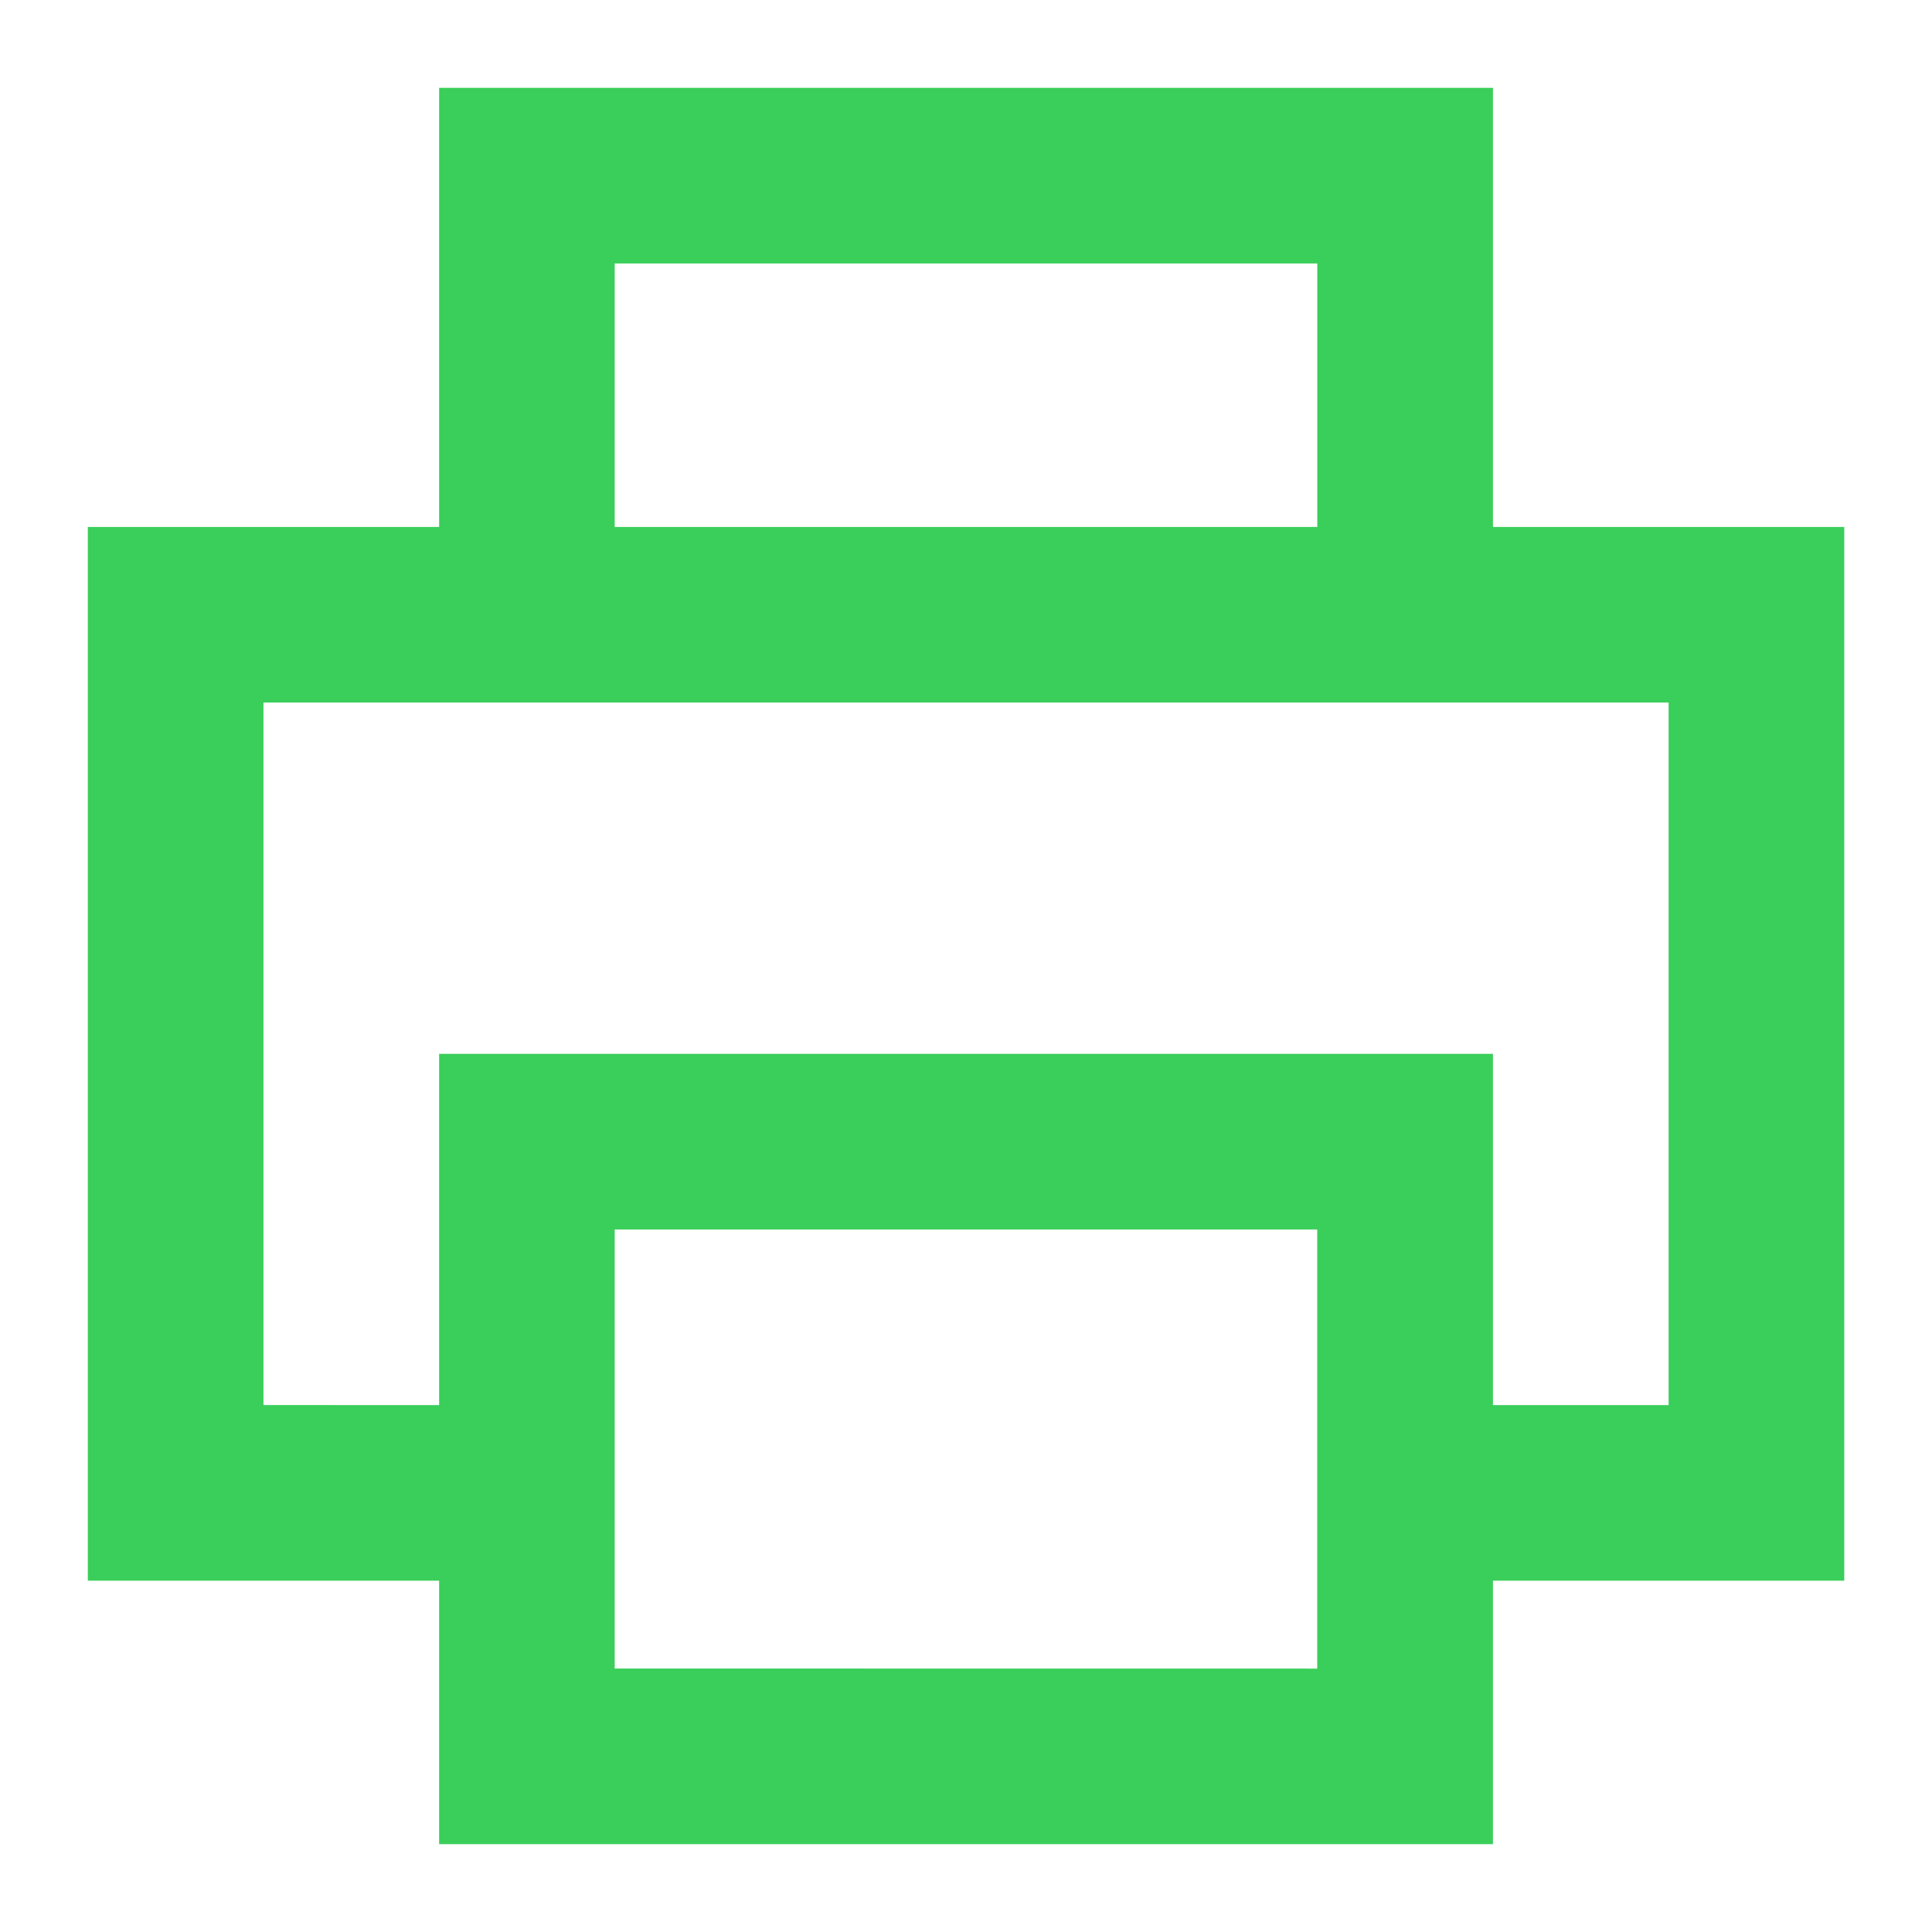 <svg xmlns="http://www.w3.org/2000/svg" width="24" height="24" viewBox="0 0 24 24">
  <g id="Group_41051" data-name="Group 41051" transform="translate(13722 -2659)">
    <path id="print-m" d="M6.364,2H19.455V7.455h4.364V20.545H19.455v3.273H6.364V20.545H2V7.455H6.364Zm0,16.364V14H19.455v4.364h2.182V9.636H4.182v8.727ZM17.273,4.182V7.455H8.545V4.182ZM8.545,21.636V16.182h8.727v5.455Z" transform="translate(-13722.909 2658.091)" fill="#3ace5a" fill-rule="evenodd"/>
    <rect id="Rectangle_33296" data-name="Rectangle 33296" width="24" height="24" transform="translate(-13722 2659)" fill="none"/>
  </g>
</svg>
